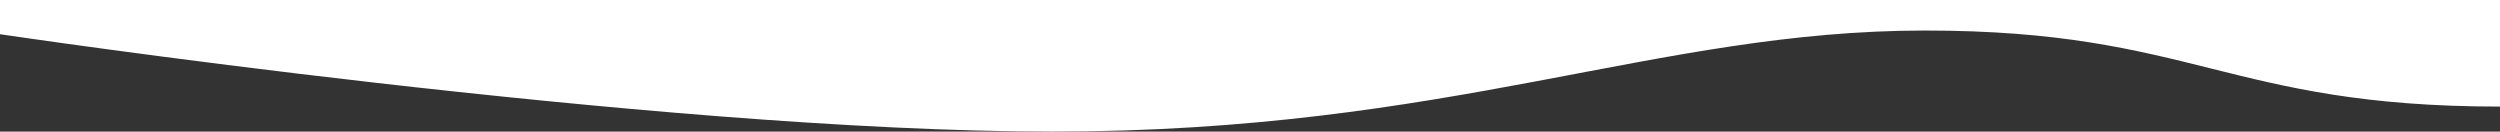 <?xml version="1.0" encoding="UTF-8"?>
<svg id="_レイヤー_1" xmlns="http://www.w3.org/2000/svg" version="1.1" viewBox="0 0 1900 100">
  <rect x="0" y="0" width="1900" height="100" fill="#333333" stroke="none"/>
  <!-- Generator: Adobe Illustrator 29.6.1, SVG Export Plug-In . SVG Version: 2.1.1 Build 9)  -->
  <defs>
    <style>
      .st0 {
        fill: #fff;
        fill-rule: evenodd;
      }
    </style>
  </defs>
  <path class="st0" d="M1900,81V0S0,0,0,0v26s496.8,74,800,74S1258.6,23.2,1463,23.2s230,57.8,437,57.8Z"/>
</svg>